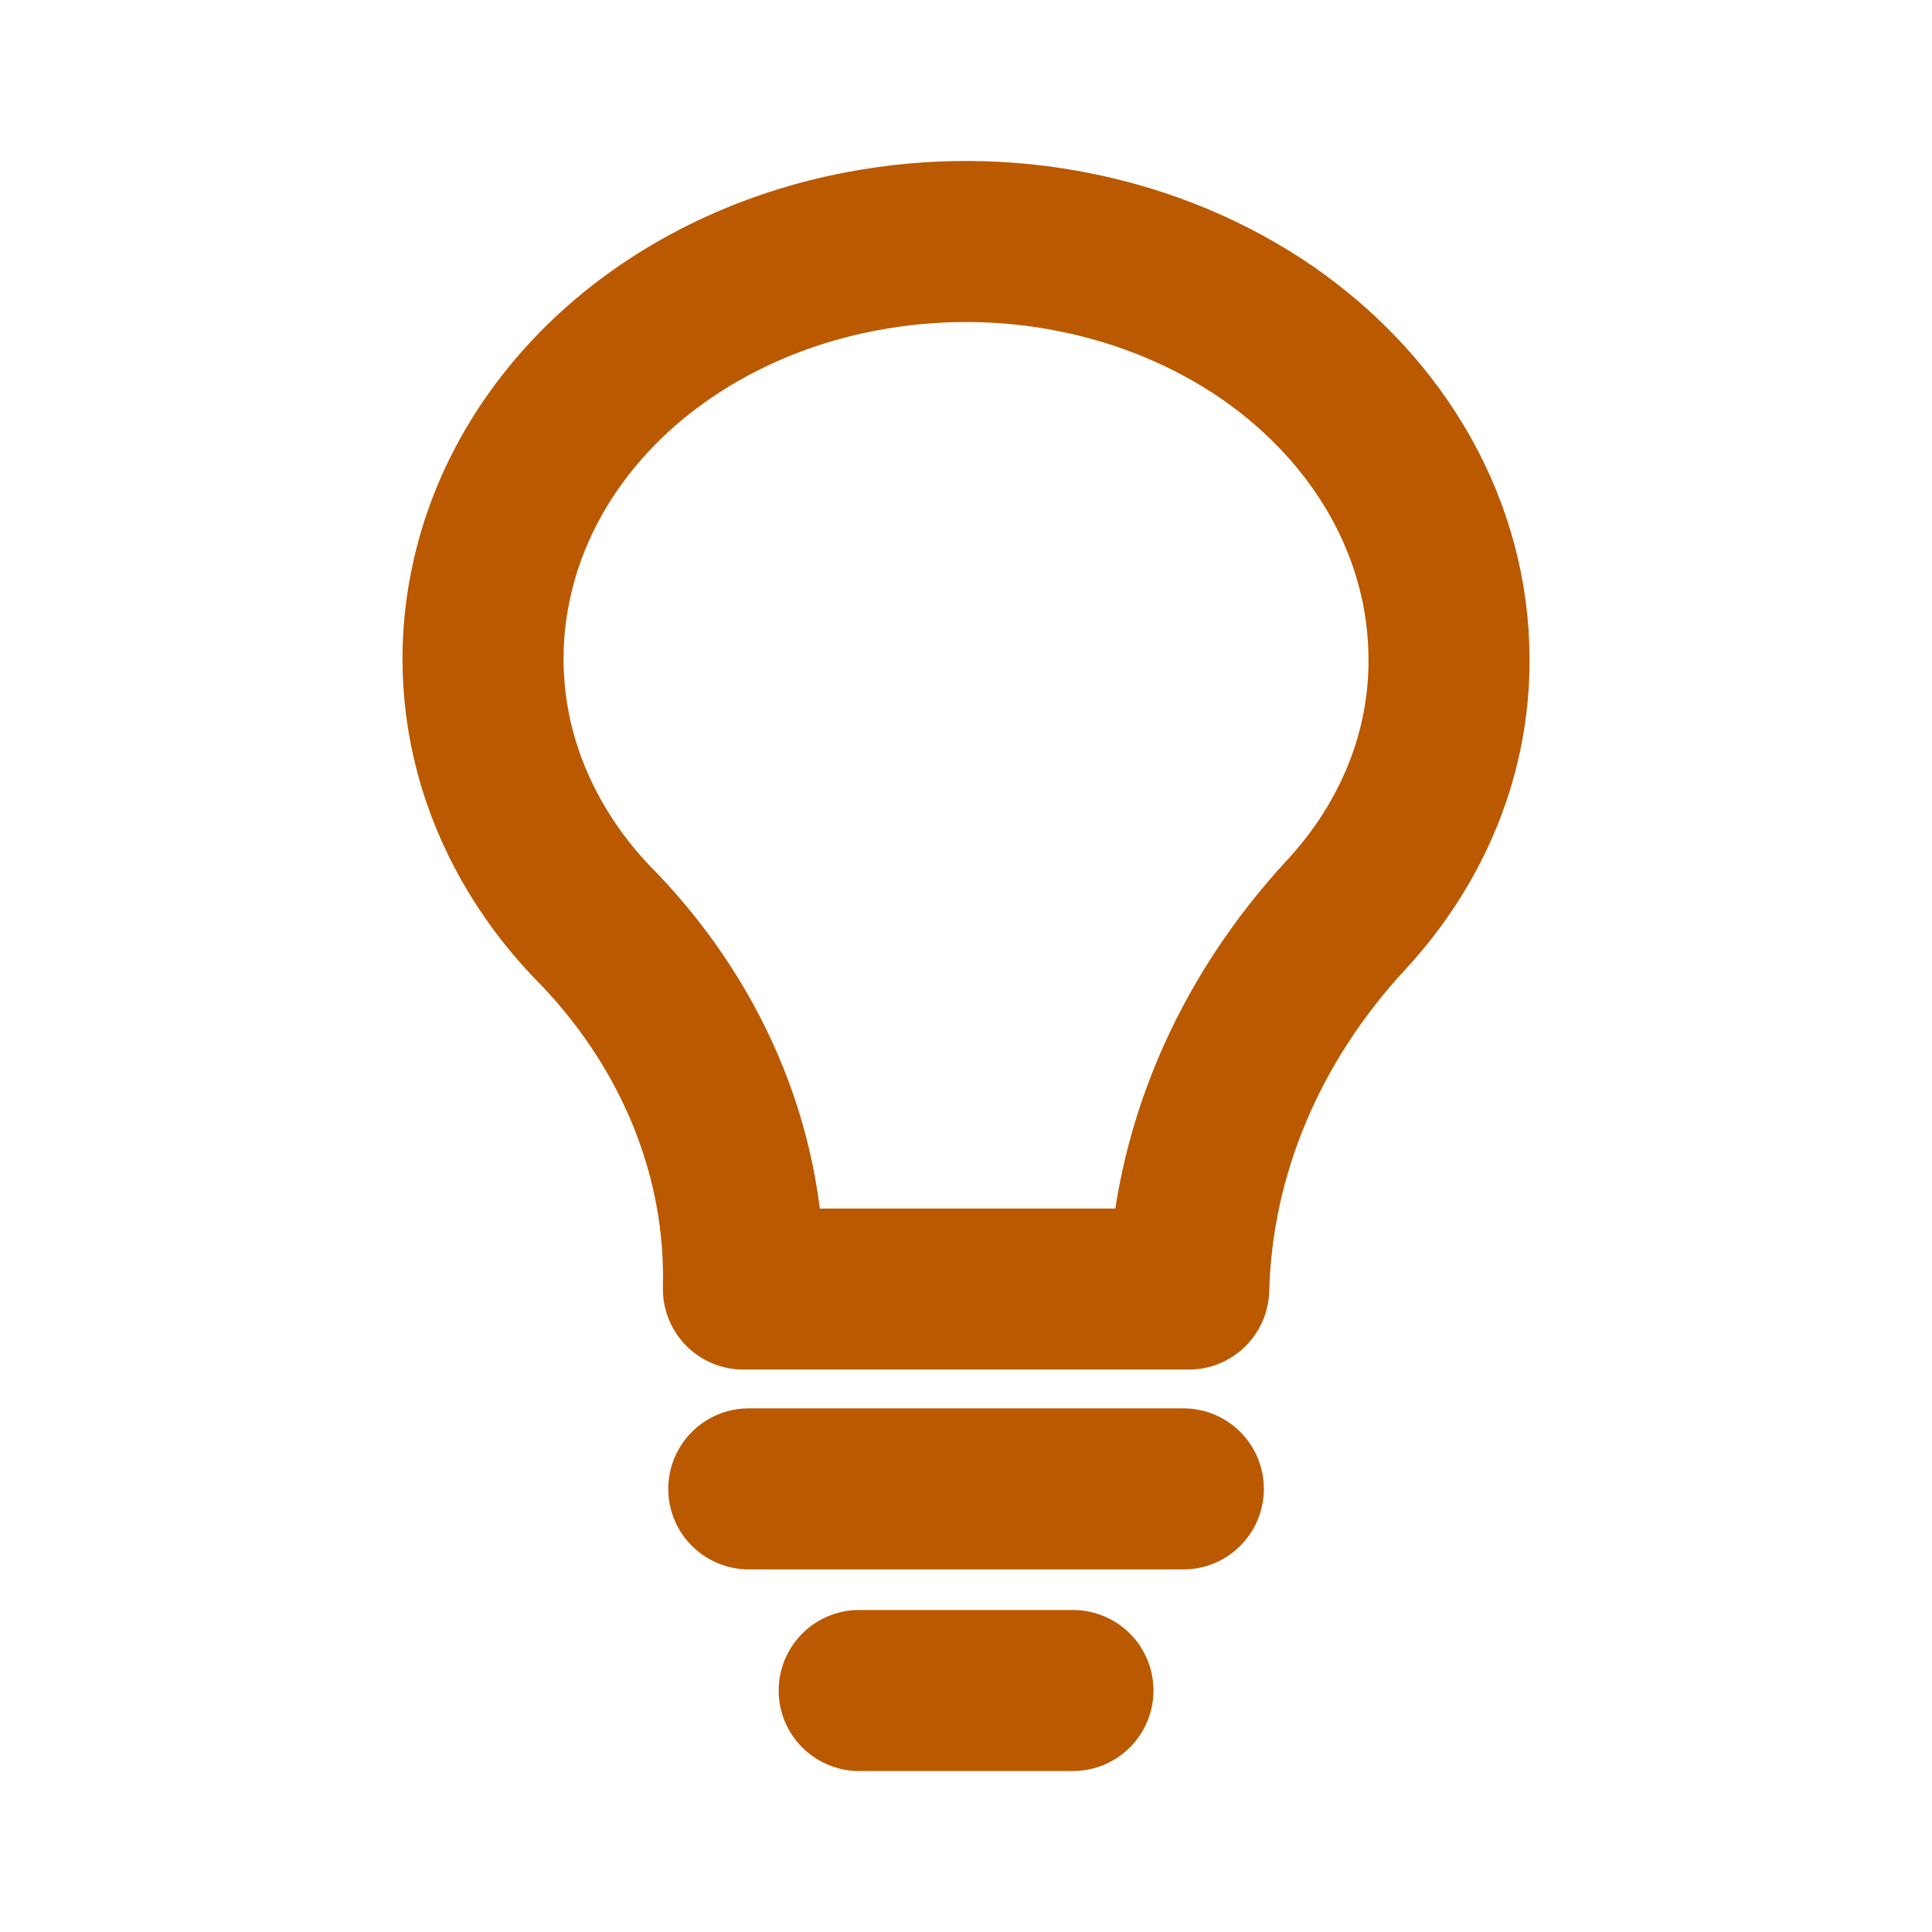 <svg width="14" height="14" viewBox="0 0 14 14" fill="none" xmlns="http://www.w3.org/2000/svg">
<path d="M10.5 4.766C10.498 4.314 10.379 3.868 10.152 3.461C9.924 3.054 9.595 2.696 9.187 2.413C8.778 2.131 8.302 1.931 7.793 1.829C7.284 1.726 6.755 1.724 6.245 1.821C5.582 1.946 4.976 2.235 4.5 2.653C4.025 3.072 3.701 3.601 3.569 4.177C3.464 4.627 3.479 5.092 3.613 5.536C3.748 5.98 3.998 6.391 4.346 6.738C5.042 7.47 5.411 8.394 5.387 9.341H8.614C8.64 8.352 9.042 7.398 9.758 6.626C10.245 6.098 10.507 5.441 10.5 4.766Z" stroke="#BA5900" stroke-width="1.167" stroke-linecap="round" stroke-linejoin="round"/>
<path d="M5.426 10.789H8.575" stroke="#BA5900" stroke-width="1.167" stroke-linecap="round" stroke-linejoin="round"/>
<path d="M6.226 12.25H7.775" stroke="#BA5900" stroke-width="1.167" stroke-linecap="round" stroke-linejoin="round"/>
</svg>
